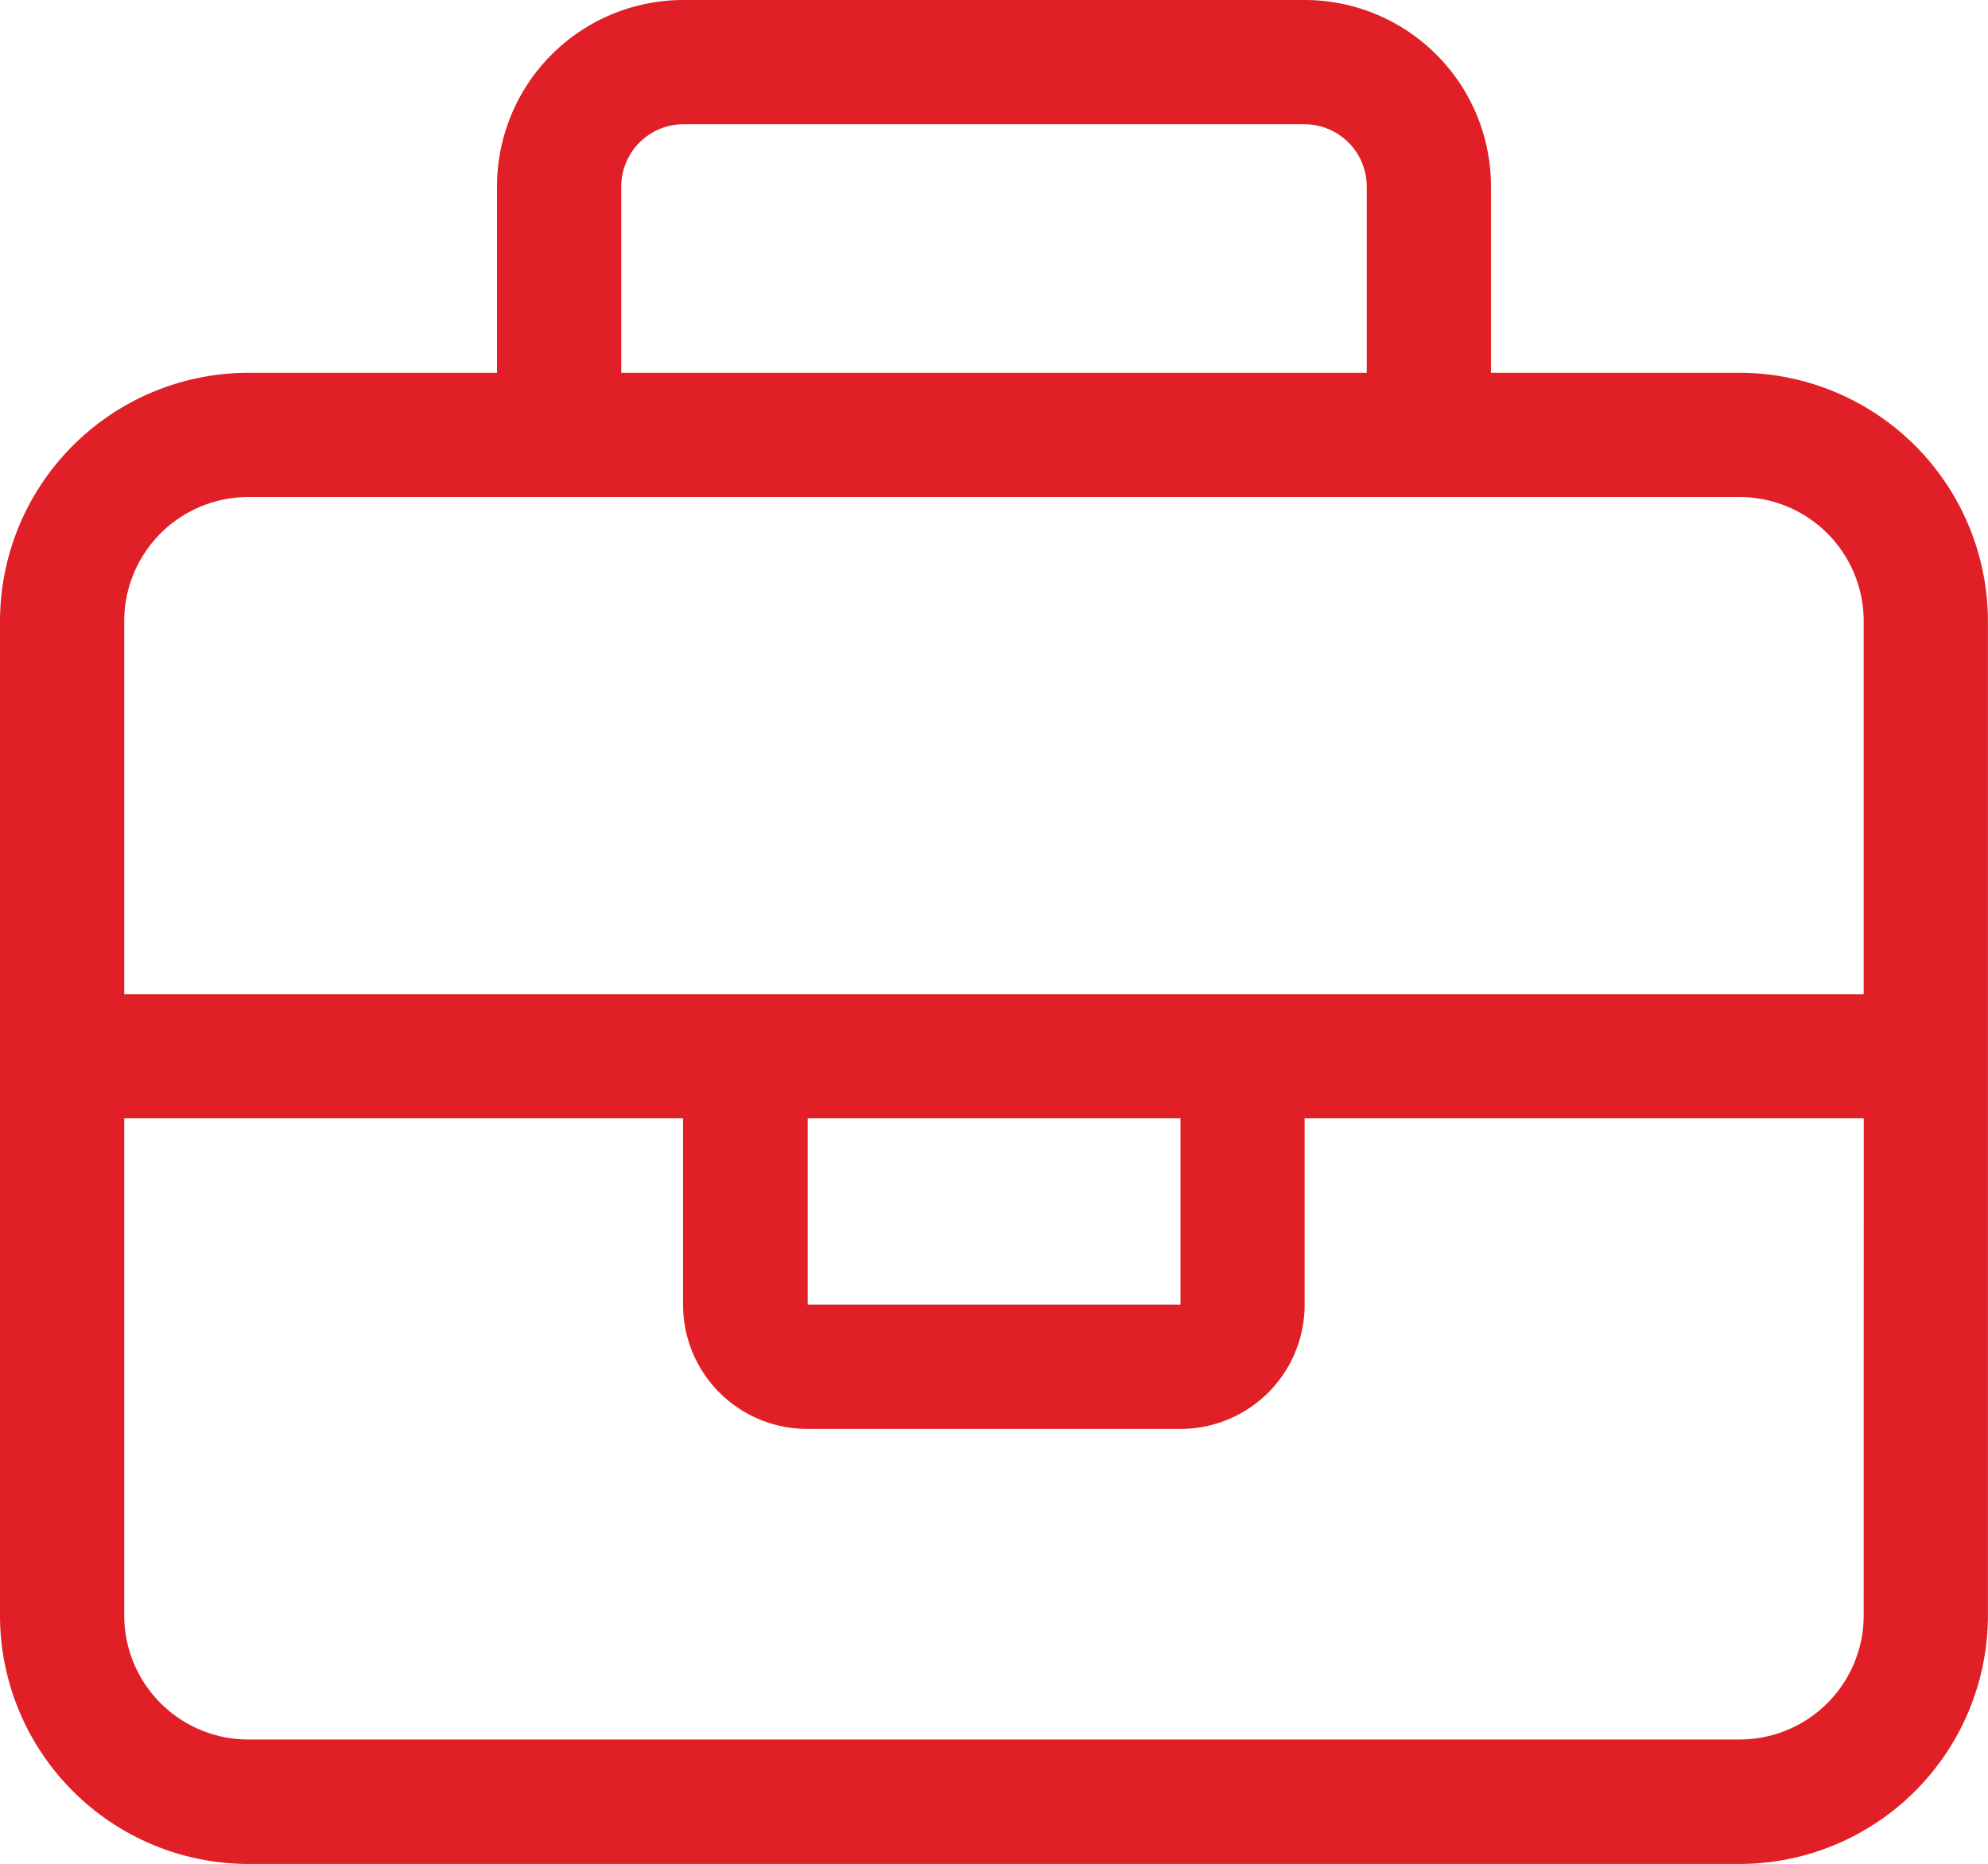 <svg xmlns="http://www.w3.org/2000/svg" width="26.595" height="24.933" viewBox="0 0 26.595 24.933">
  <path id="briefcase-light" d="M8.311,2.493V4.987h9.973V2.493a.834.834,0,0,0-.831-.831H9.142A.834.834,0,0,0,8.311,2.493ZM6.649,4.987V2.493A2.494,2.494,0,0,1,9.142,0h8.311a2.494,2.494,0,0,1,2.493,2.493V4.987H23.27a3.327,3.327,0,0,1,3.324,3.324v13.3a3.327,3.327,0,0,1-3.324,3.324H3.324A3.327,3.327,0,0,1,0,21.608V8.311A3.327,3.327,0,0,1,3.324,4.987ZM19.115,6.649H3.324A1.66,1.66,0,0,0,1.662,8.311V13.3h23.27V8.311A1.66,1.66,0,0,0,23.27,6.649Zm5.818,8.311h-7.48v2.493a1.66,1.66,0,0,1-1.662,1.662H10.8a1.66,1.66,0,0,1-1.662-1.662V14.96H1.662v6.649A1.66,1.66,0,0,0,3.324,23.27H23.27a1.66,1.66,0,0,0,1.662-1.662Zm-14.128,0v2.493h4.987V14.96Z" fill="#e01f26"/>
</svg>
